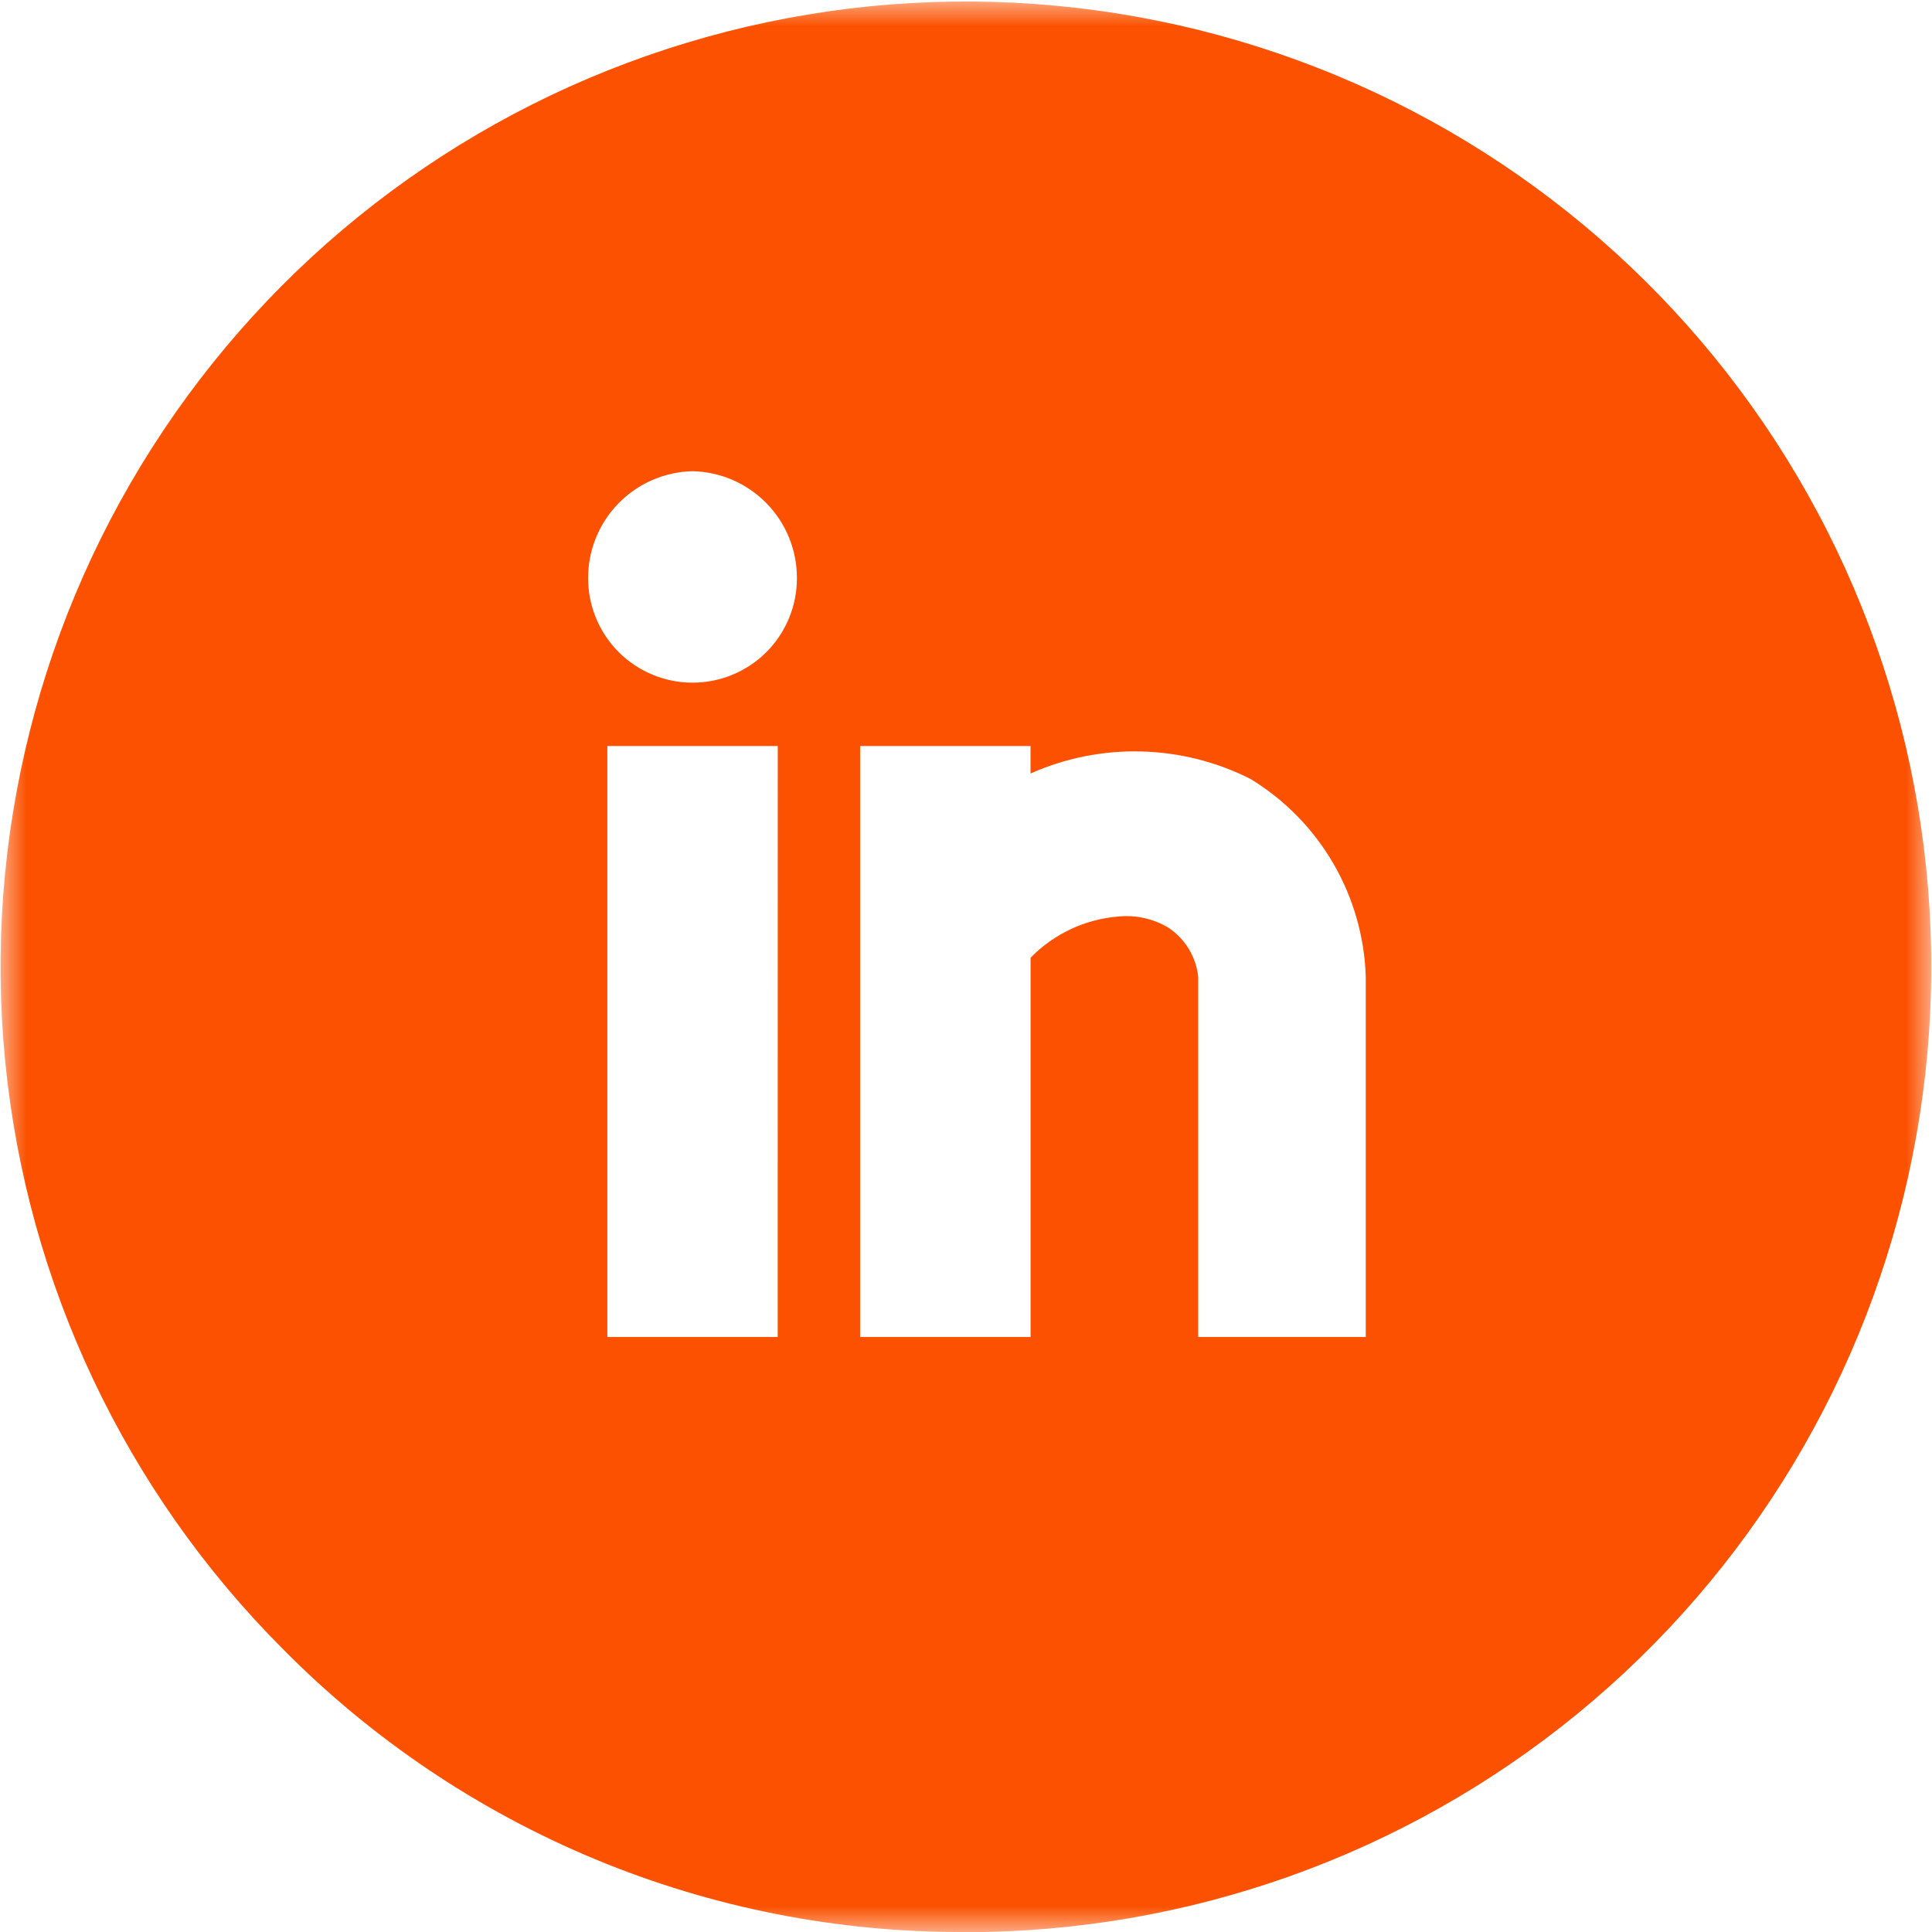 <svg width="37" height="37" viewBox="0 0 37 37" fill="none" xmlns="http://www.w3.org/2000/svg">
<g clip-path="url(#clip0_4910_745)">
<mask id="mask0_4910_745" style="mask-type:luminance" maskUnits="userSpaceOnUse" x="0" y="0" width="37" height="37">
<path d="M36.997 0H0V37H36.997V0Z" fill="white"/>
</mask>
<g mask="url(#mask0_4910_745)">
<path d="M18.472 37C16.046 37.011 13.641 36.537 11.4 35.607C9.159 34.676 7.126 33.309 5.42 31.583C2.397 28.557 0.516 24.576 0.099 20.318C-0.318 16.06 0.755 11.79 3.134 8.235C5.513 4.679 9.051 2.059 13.146 0.821C17.241 -0.418 21.638 -0.198 25.589 1.443C29.54 3.083 32.799 6.044 34.812 9.818C36.825 13.593 37.466 17.949 36.626 22.144C35.787 26.339 33.518 30.113 30.208 32.822C26.897 35.532 22.75 37.009 18.472 37.003M13.263 9.024C12.727 9.036 12.218 9.257 11.844 9.641C11.47 10.024 11.261 10.539 11.263 11.075C11.263 11.605 11.474 12.113 11.849 12.489C12.224 12.863 12.732 13.074 13.263 13.074C13.793 13.074 14.302 12.863 14.677 12.489C15.052 12.113 15.262 11.605 15.262 11.075C15.264 10.539 15.056 10.024 14.682 9.641C14.308 9.257 13.799 9.036 13.264 9.024M14.895 14.287H11.631V25.605H14.894L14.895 14.287ZM19.738 14.287H16.472V25.605H19.737V18.341C20.185 17.883 20.783 17.603 21.421 17.552C21.751 17.52 22.083 17.593 22.369 17.762C22.529 17.867 22.665 18.006 22.765 18.17C22.865 18.334 22.927 18.518 22.947 18.709V25.605H26.156V18.71C26.133 17.943 25.918 17.195 25.532 16.532C25.146 15.87 24.601 15.314 23.945 14.916C23.295 14.588 22.58 14.409 21.852 14.391C21.125 14.373 20.402 14.517 19.736 14.813V14.287" fill="#FB5100"/>
</g>
</g>
<defs>
<clipPath id="clip0_4910_745">
<rect width="37" height="37" fill="white"/>
</clipPath>
</defs>
</svg>
